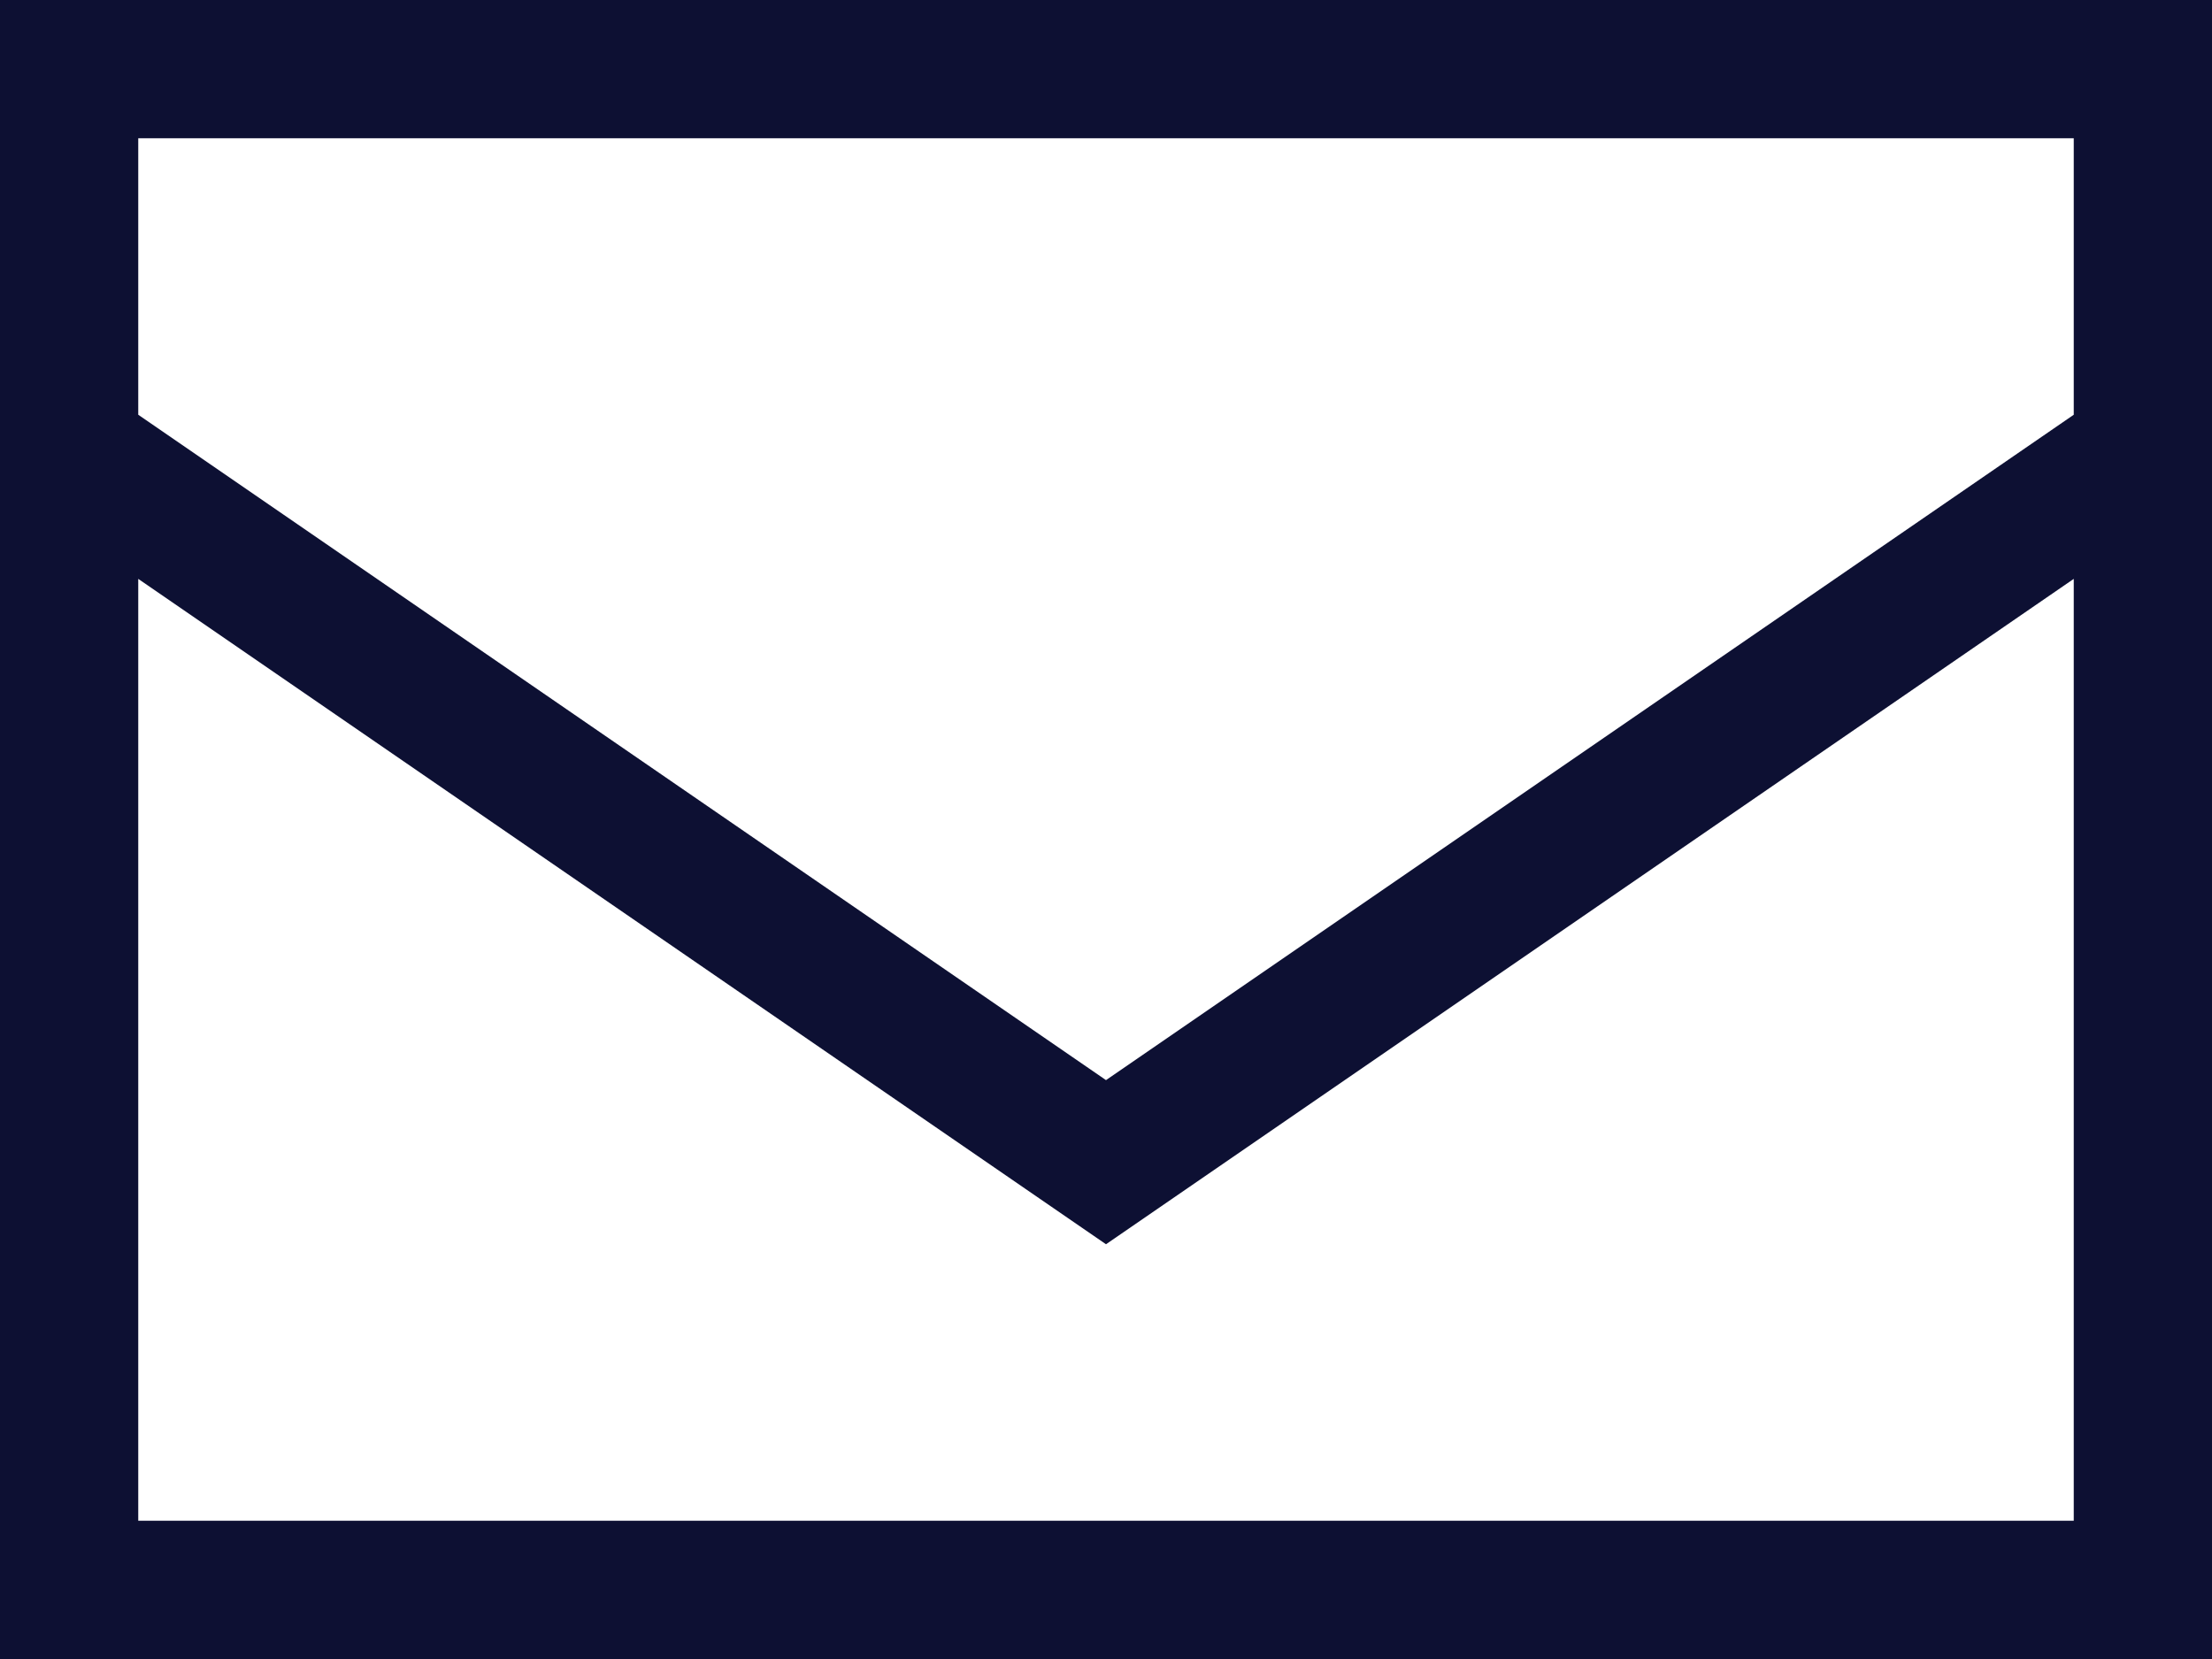 <svg width="20" height="15" viewBox="0 0 20 15" fill="none" xmlns="http://www.w3.org/2000/svg">
<path d="M1.25 3.75L10 9.766L18.75 3.75V1.25H1.25V3.75ZM18.75 5.234L10 11.25L1.25 5.234V13.75H18.75V5.234ZM0 13.75V4.375V1.25V0H1.25H18.75H20V1.25V4.375V13.75V15H18.75H1.25H0V13.75Z" fill="#0D1033"/>
</svg>
